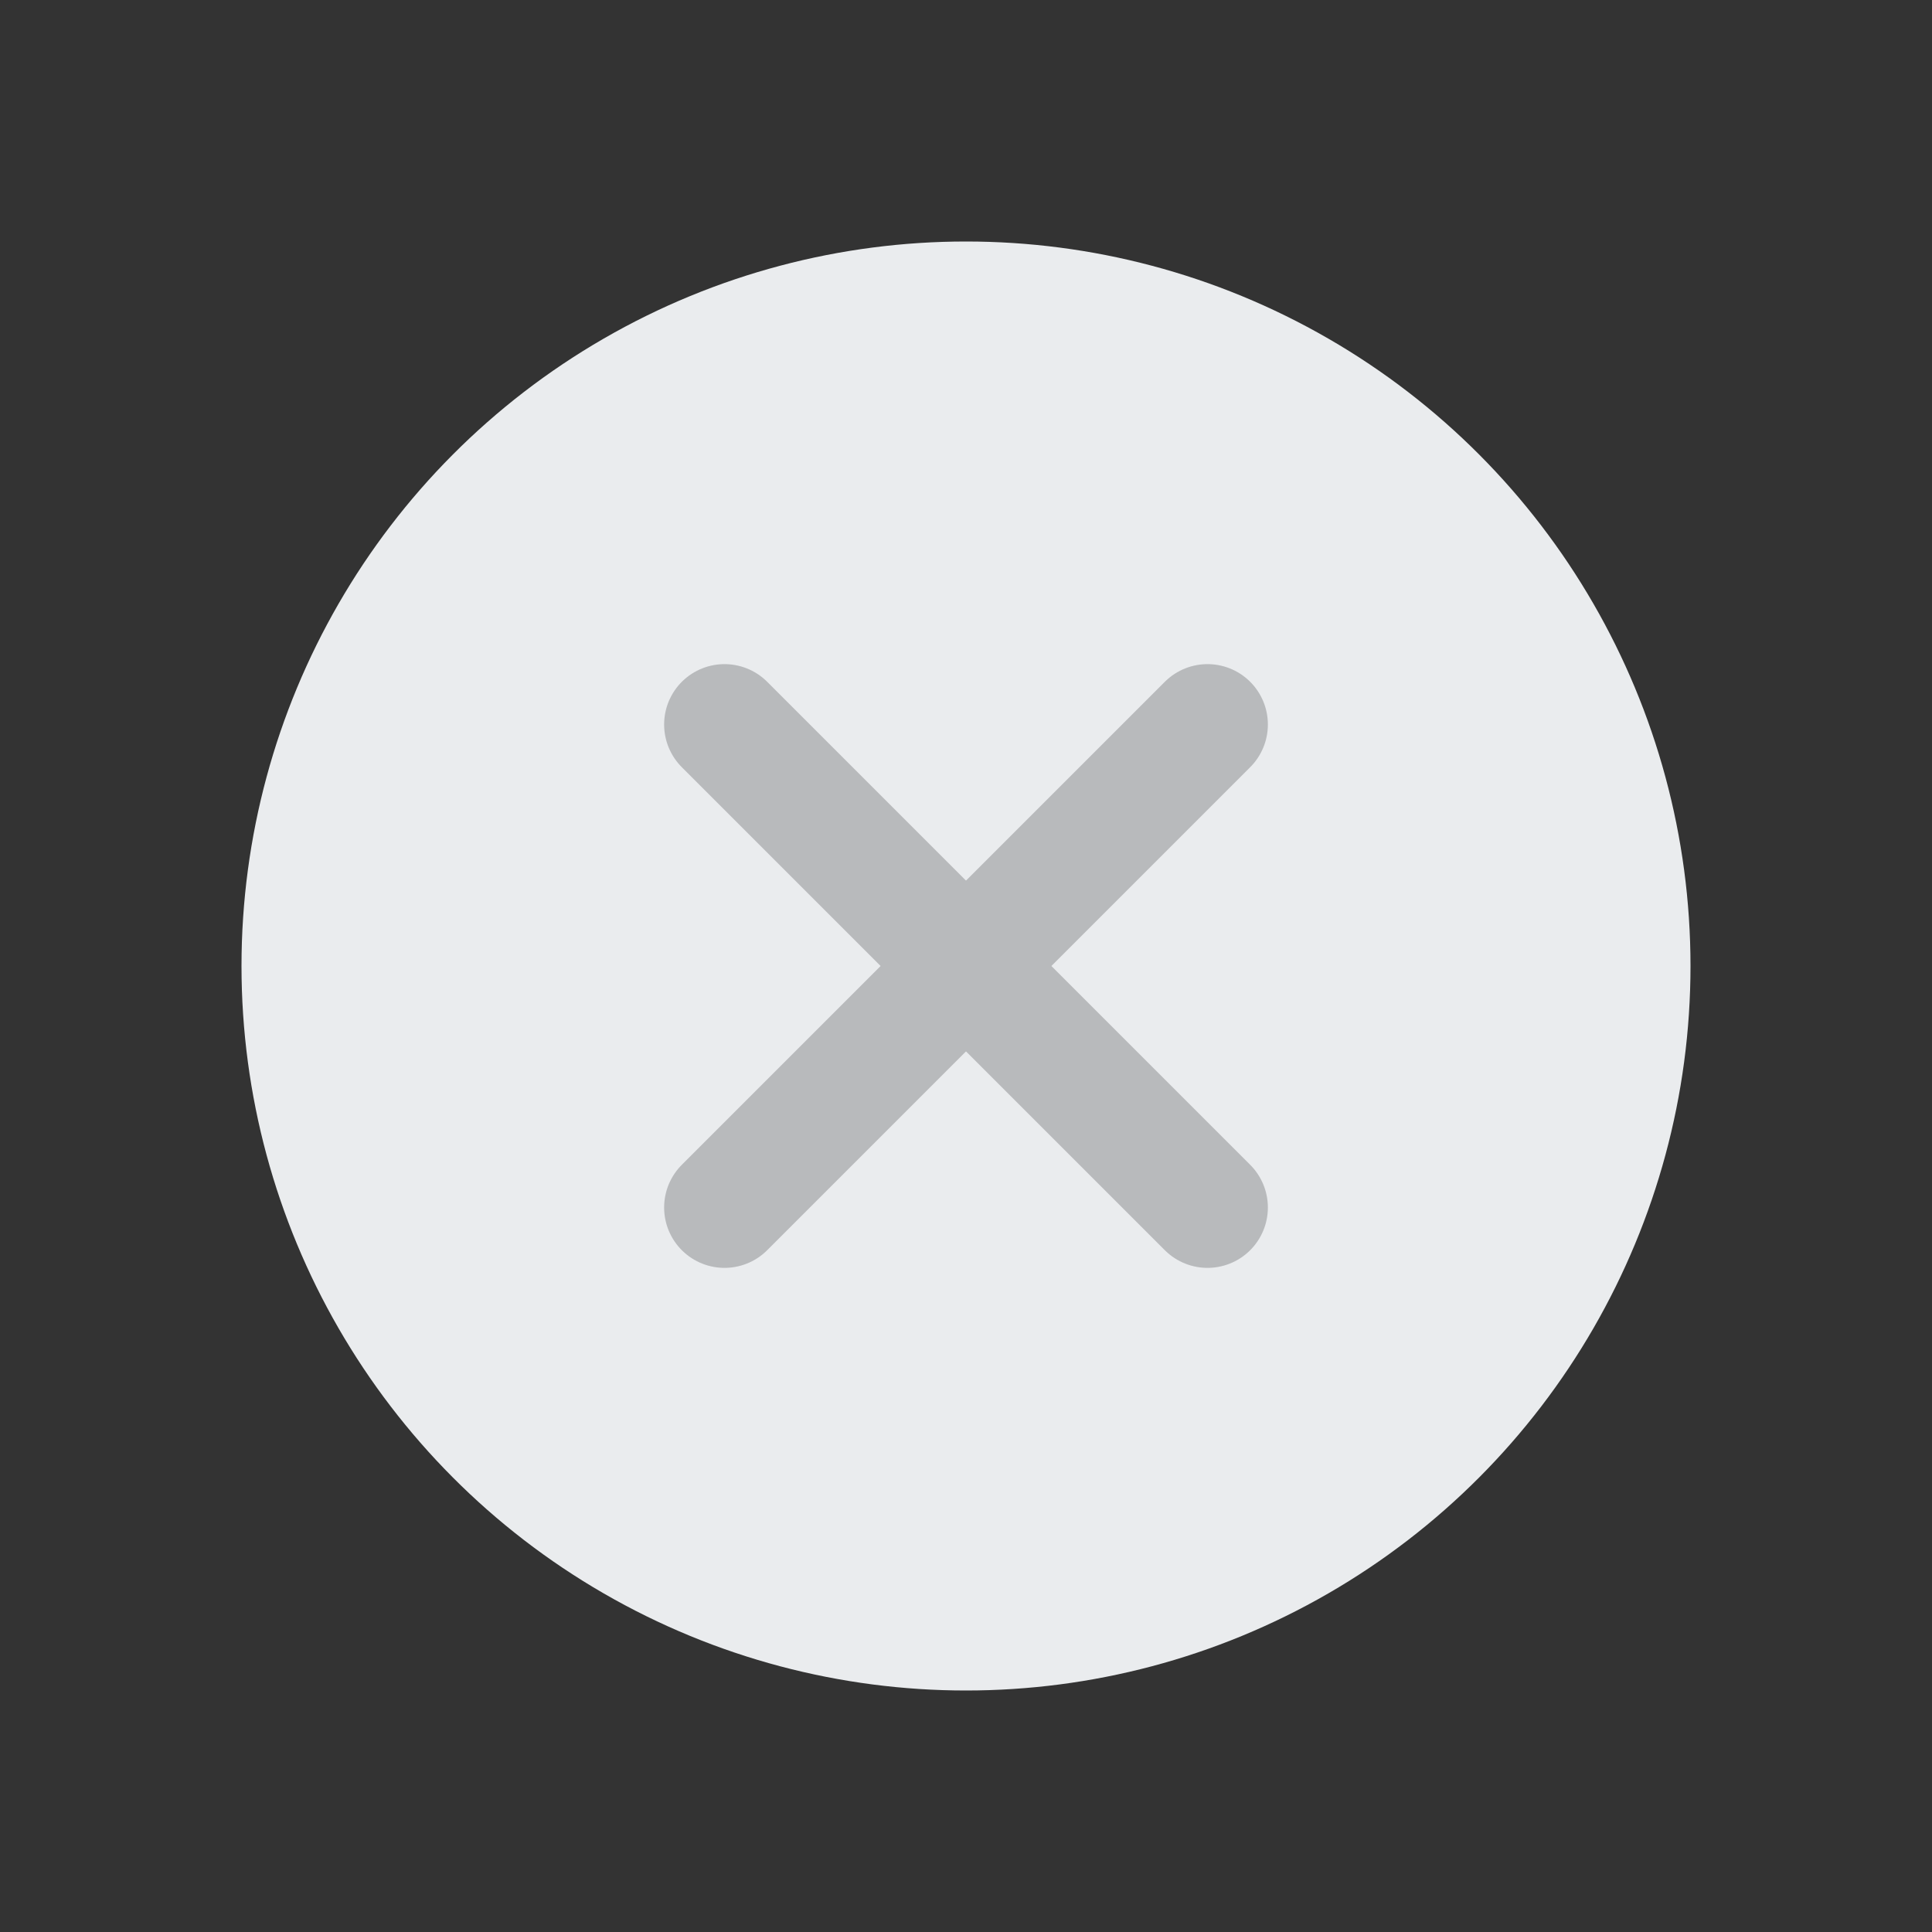 <svg width="24" height="24" viewBox="0 0 24 24" fill="none" xmlns="http://www.w3.org/2000/svg">
<rect x="0" y="0" width="24" height="24" fill="#333333" stroke="none"/>
<circle cx="12" cy="12" r="9" fill="#EAECEE"/>
<path d="M15 9L9 15" stroke="#B8BABC" stroke-width="1.5" stroke-linecap="round" stroke-linejoin="round"/>
<path d="M9 9L15 15" stroke="#B8BABC" stroke-width="1.5" stroke-linecap="round" stroke-linejoin="round"/>
</svg>
